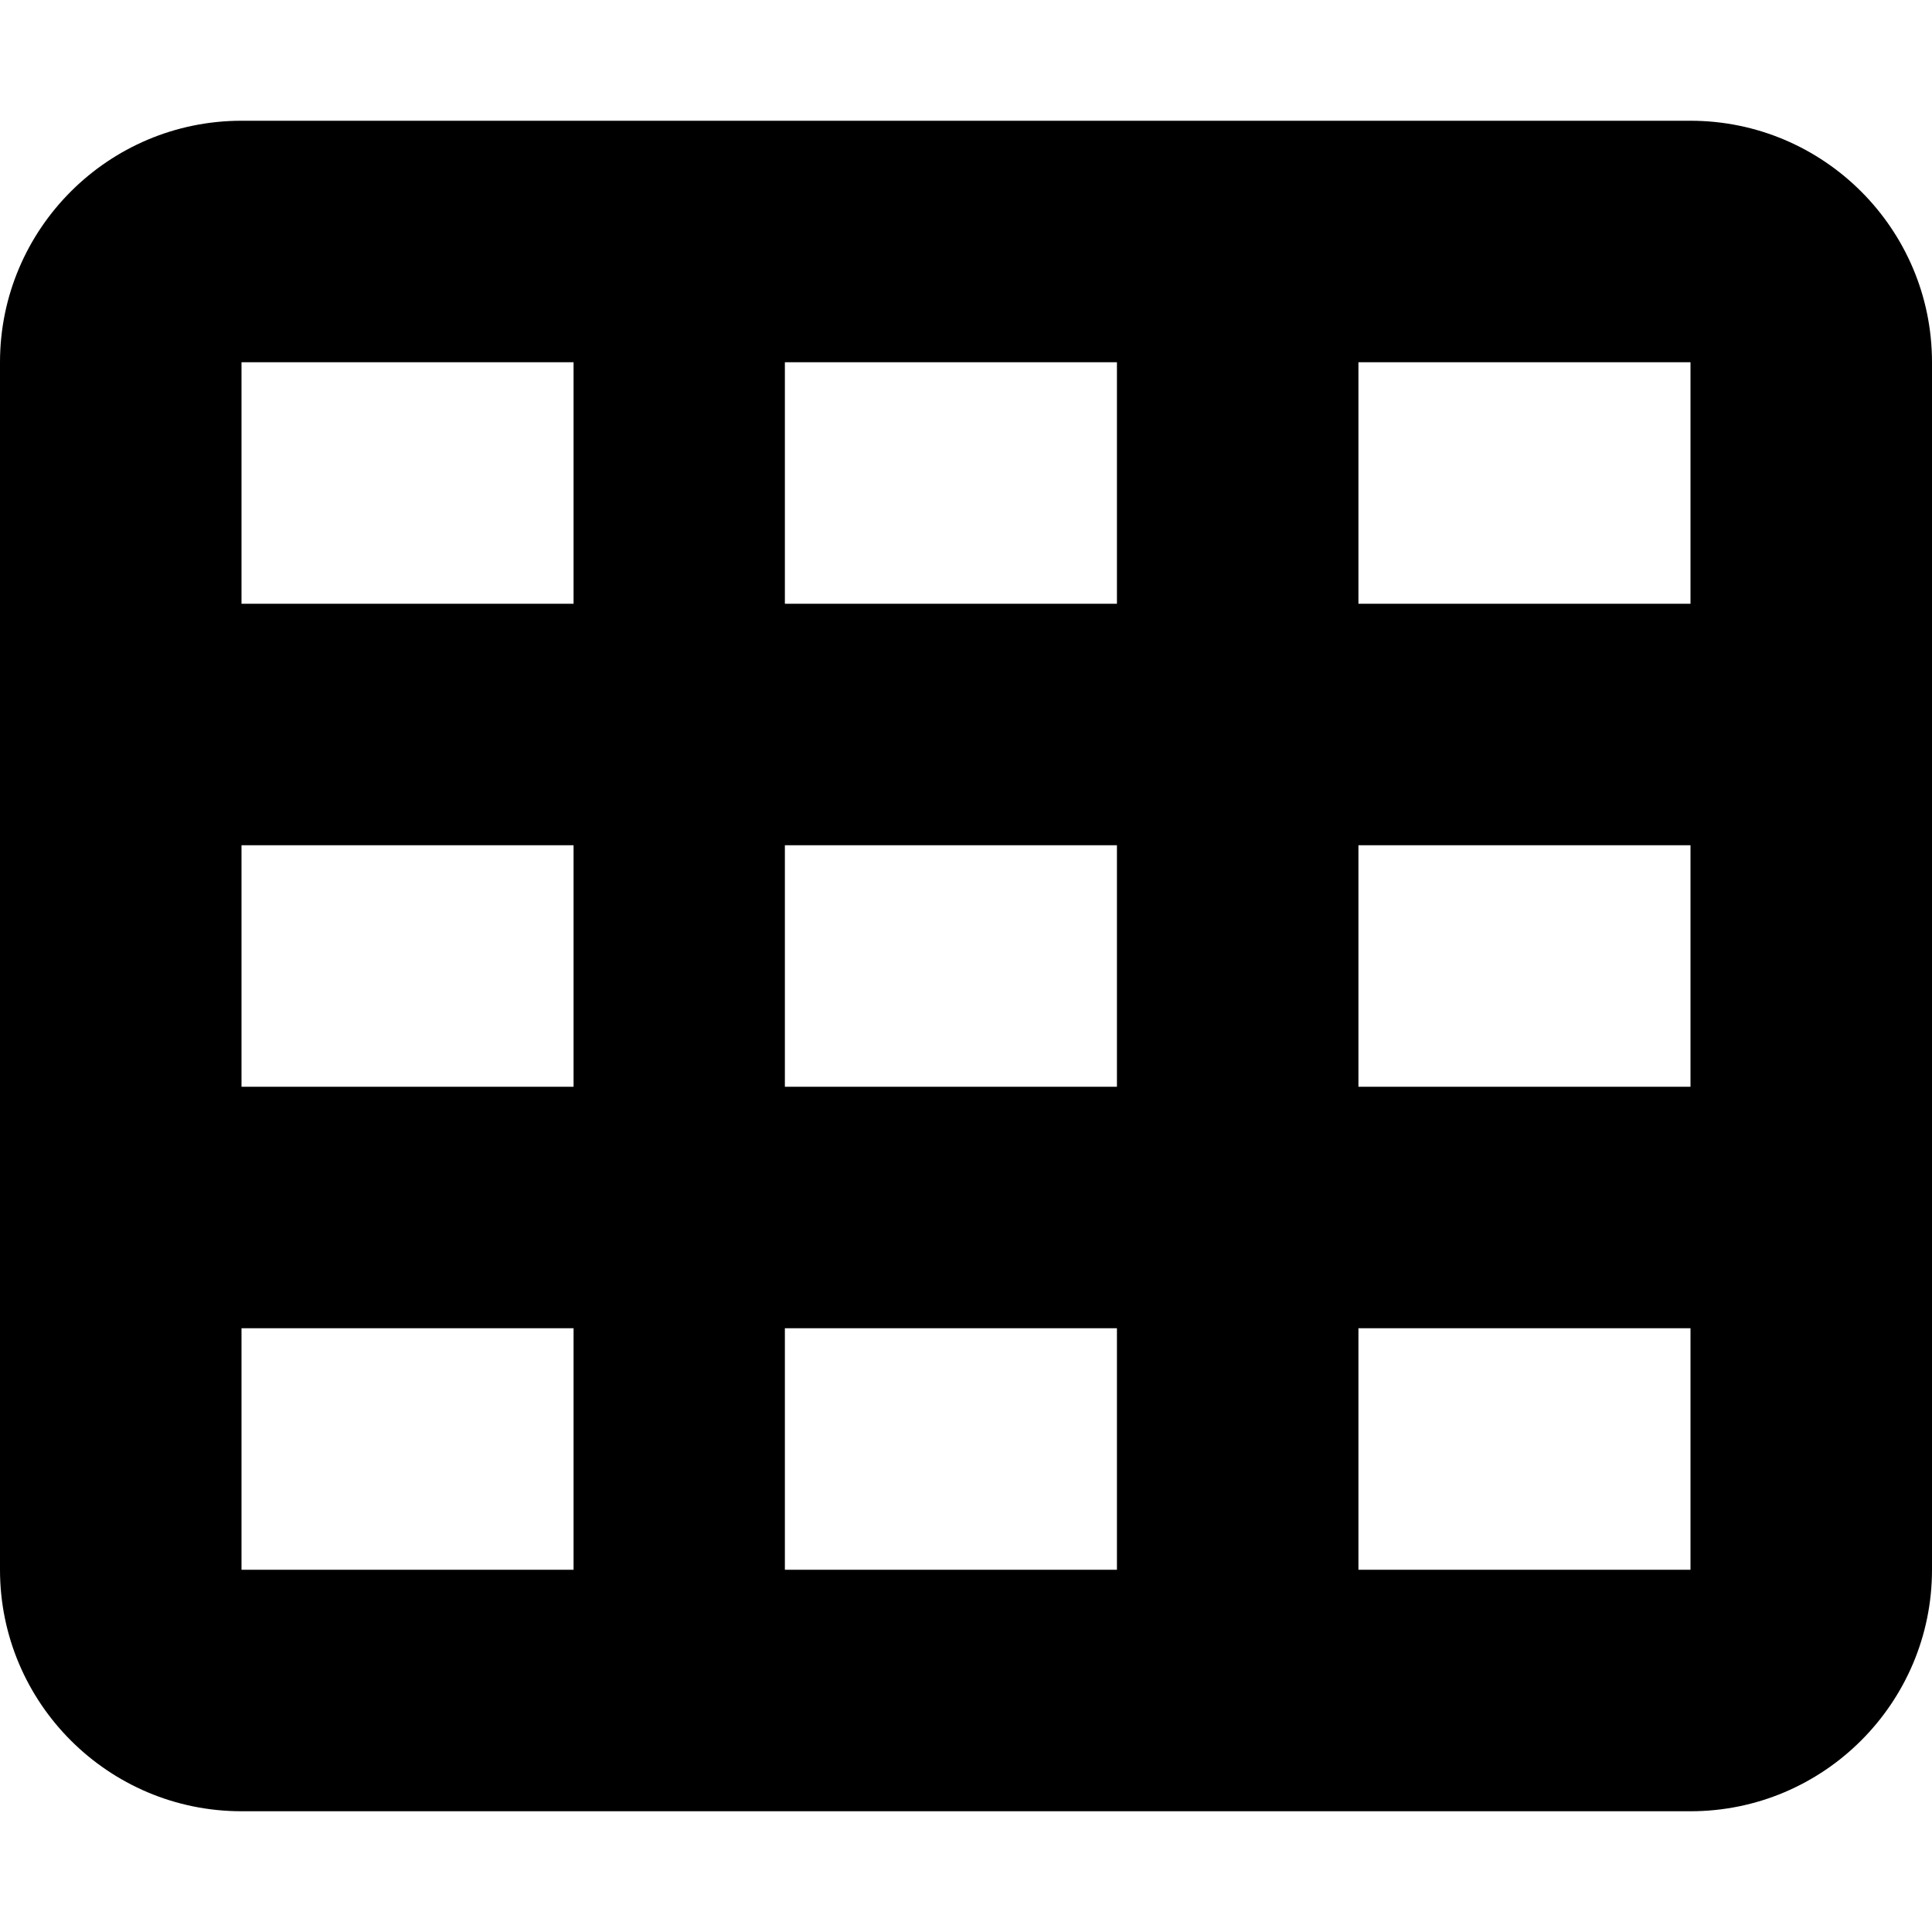 <?xml version="1.0" encoding="utf-8"?>
<!-- Generator: www.svgicons.com -->
<svg xmlns="http://www.w3.org/2000/svg" width="800" height="800" viewBox="0 0 512 512">
<path fill="currentColor" d="M64 32C28.7 32 0 60.7 0 96v320c0 35.3 28.7 64 64 64h384c35.3 0 64-28.7 64-64V96c0-35.3-28.7-64-64-64zm88 64v64H64V96zm56 0h88v64h-88zm240 0v64h-88V96zM64 224h88v64H64zm232 0v64h-88v-64zm64 0h88v64h-88zM152 352v64H64v-64zm56 0h88v64h-88zm240 0v64h-88v-64z"/>
</svg>